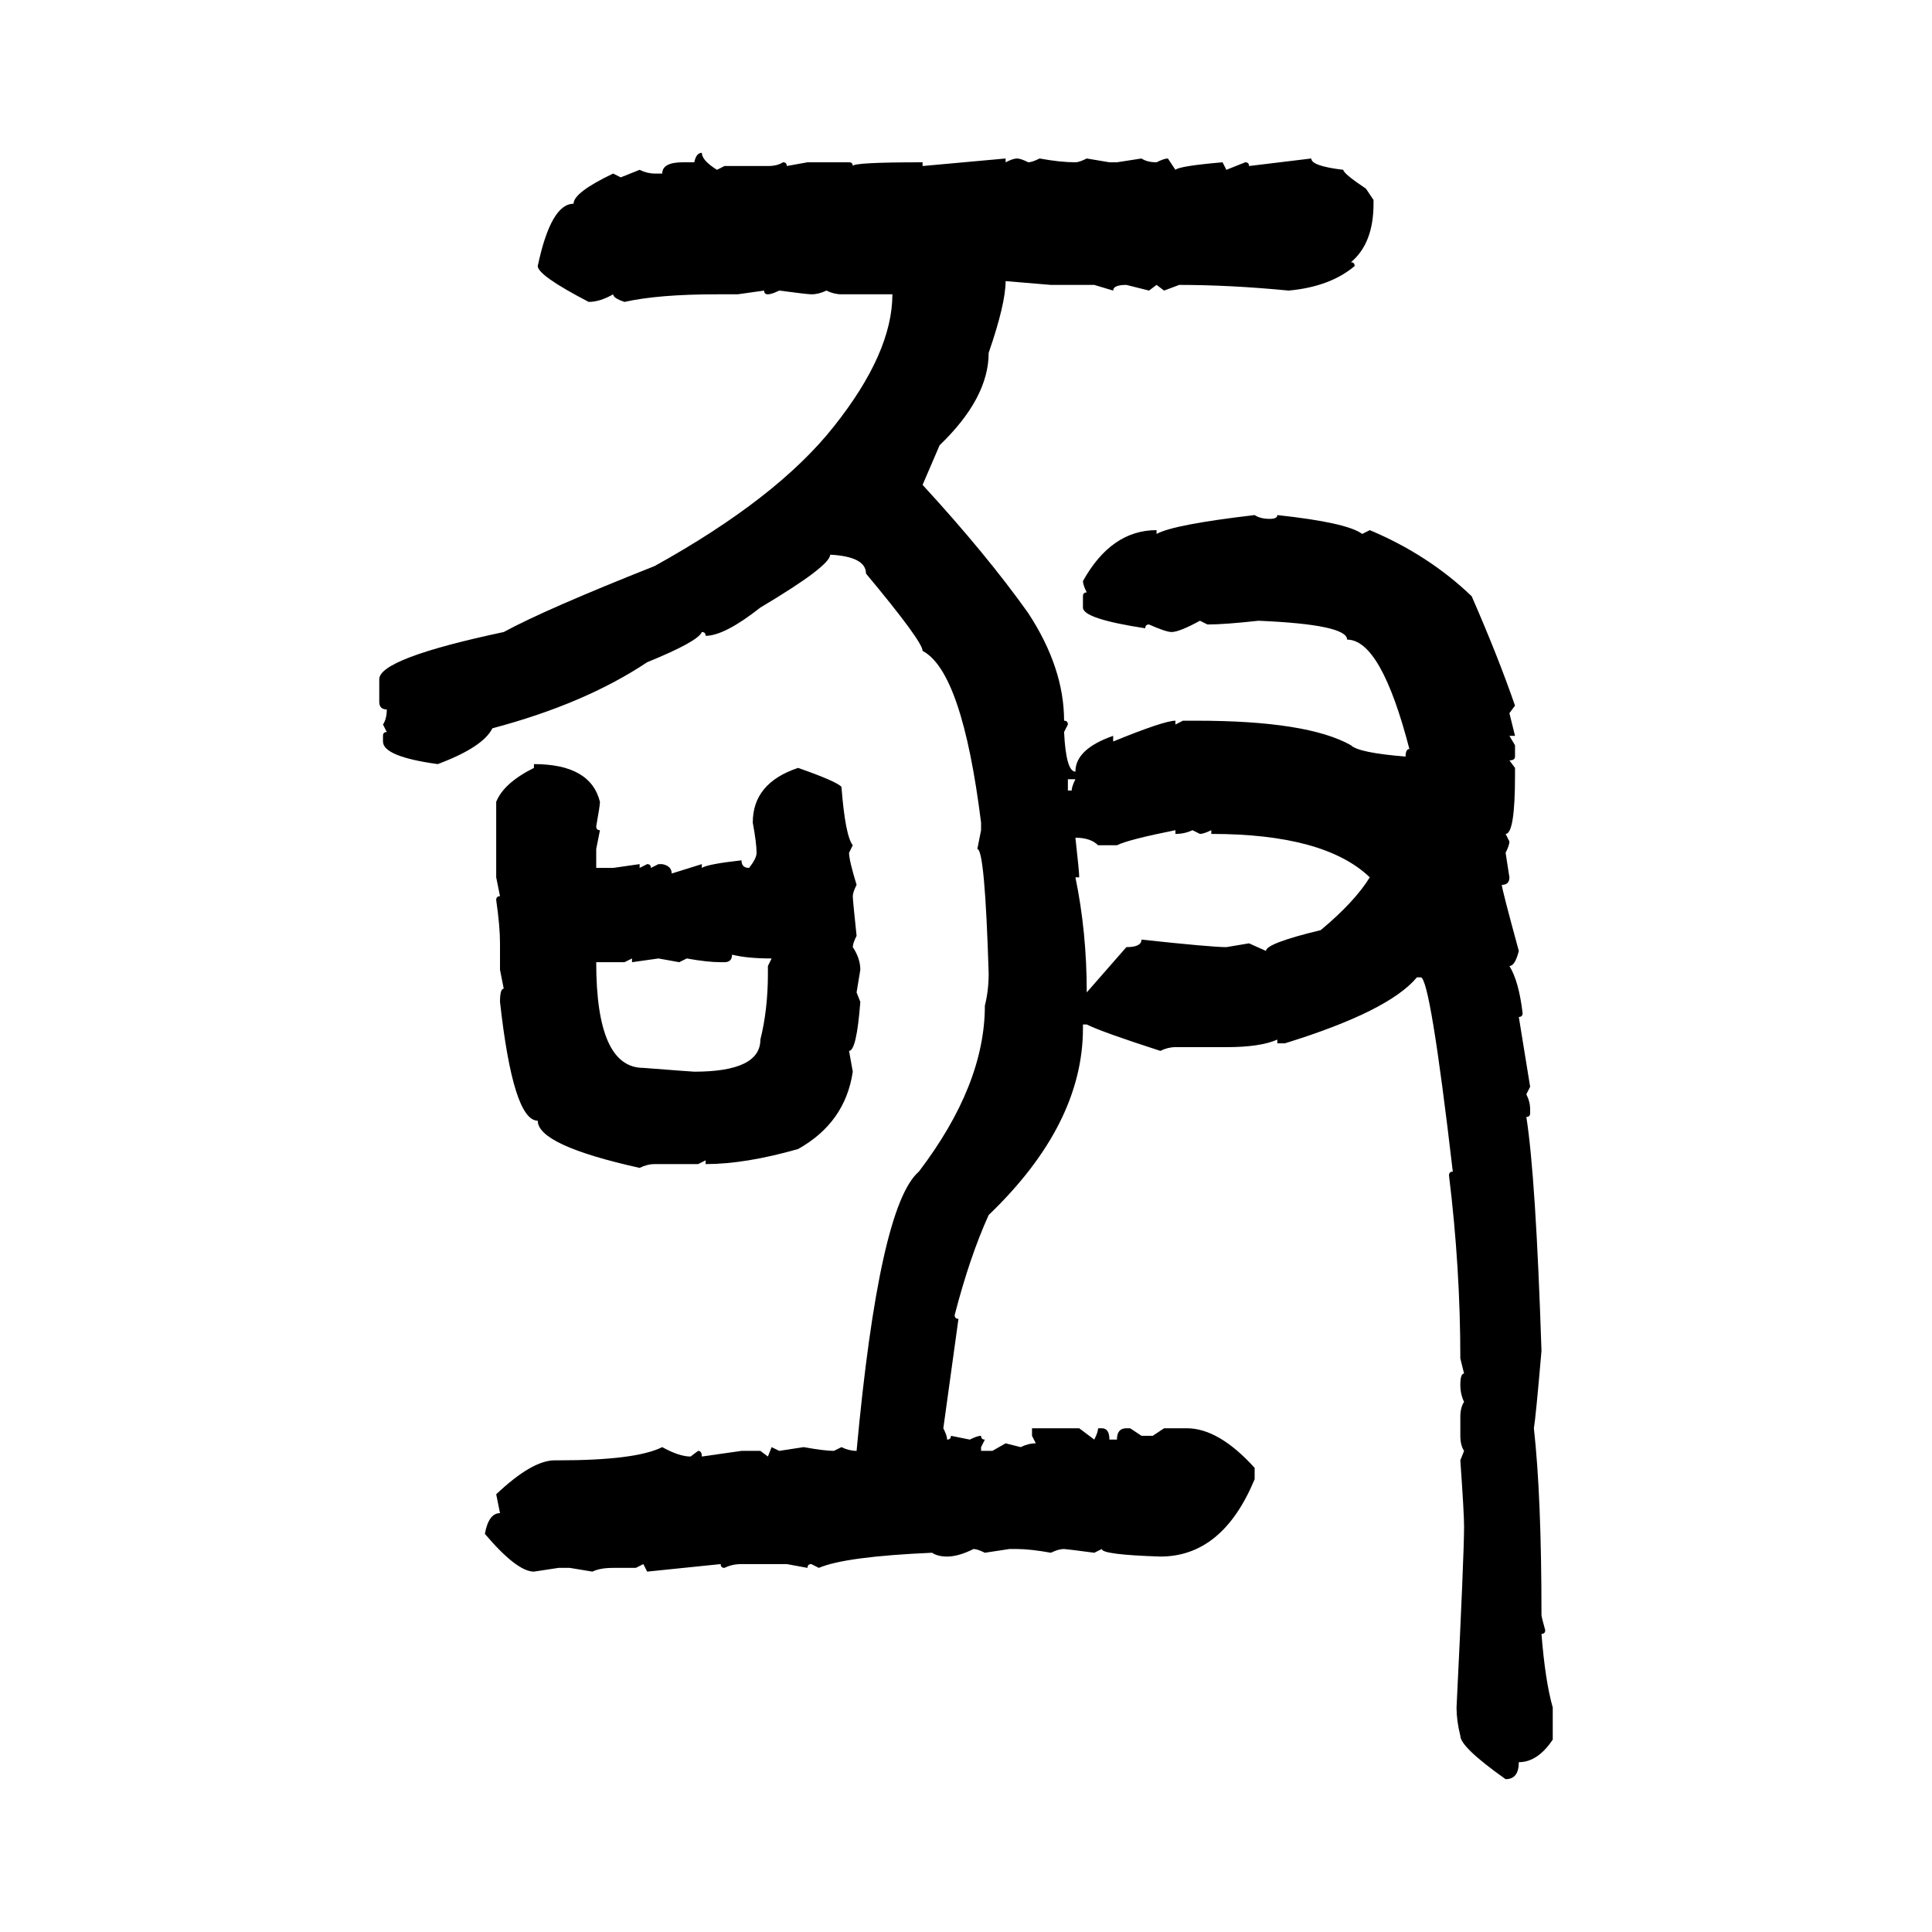 <svg xmlns="http://www.w3.org/2000/svg" xmlns:xlink="http://www.w3.org/1999/xlink" width="300" height="300"><path d="M108.98 23.73L108.98 23.73Q108.98 24.90 111.33 26.37L111.33 26.37L112.50 25.78L119.24 25.78Q120.70 25.78 121.58 25.20L121.58 25.20Q122.17 25.20 122.17 25.78L122.17 25.78L125.39 25.20L131.84 25.20Q132.42 25.20 132.42 25.78L132.42 25.78Q132.42 25.20 143.26 25.20L143.26 25.20L143.26 25.78L156.15 24.61L156.15 25.20Q157.32 24.61 157.91 24.61L157.91 24.61Q158.50 24.61 159.67 25.20L159.67 25.20Q160.25 25.20 161.43 24.61L161.43 24.61Q164.65 25.20 166.99 25.20L166.99 25.20Q167.58 25.20 168.75 24.61L168.75 24.61L172.27 25.20L173.44 25.20L177.25 24.61Q178.13 25.20 179.59 25.20L179.59 25.20Q180.76 24.61 181.35 24.61L181.35 24.61L182.52 26.37Q183.11 25.78 189.84 25.20L189.84 25.20L190.43 26.37L193.36 25.20Q193.95 25.20 193.95 25.78L193.95 25.78L203.61 24.61Q203.61 25.78 208.59 26.37L208.59 26.37Q208.59 26.95 212.11 29.30L212.11 29.30L213.28 31.05L213.28 31.64Q213.28 37.79 209.77 40.72L209.77 40.72Q210.35 40.72 210.35 41.31L210.35 41.31Q206.54 44.53 200.10 45.12L200.10 45.12Q191.02 44.24 183.11 44.24L183.11 44.24L180.76 45.12L179.59 44.24L178.42 45.12L174.90 44.24Q172.85 44.24 172.85 45.12L172.85 45.12L169.92 44.24L163.18 44.24L156.15 43.65Q156.15 47.17 153.52 54.79L153.52 54.79Q153.52 61.82 145.90 69.14L145.90 69.14L143.26 75.29Q153.22 86.13 159.67 95.21L159.67 95.21Q165.23 103.71 165.23 111.91L165.23 111.91Q165.82 111.91 165.82 112.50L165.82 112.50L165.23 113.67Q165.53 119.82 166.99 119.82L166.99 119.82Q166.99 116.31 172.85 114.26L172.85 114.26L172.85 115.14Q180.76 111.91 182.52 111.91L182.52 111.91L182.52 112.50L183.69 111.91L185.74 111.91Q203.03 111.91 209.77 115.72L209.77 115.72Q210.94 116.89 218.26 117.48L218.26 117.48Q218.26 116.31 218.85 116.31L218.85 116.31Q214.45 99.32 209.18 99.32L209.18 99.32Q209.18 96.97 195.41 96.39L195.41 96.39Q190.14 96.97 187.50 96.97L187.50 96.97L186.33 96.39Q183.11 98.14 181.93 98.14L181.93 98.14Q181.05 98.14 178.42 96.97L178.42 96.97Q177.83 96.97 177.83 97.56L177.83 97.56Q168.16 96.09 168.16 94.34L168.16 94.34L168.16 92.58Q168.16 91.99 168.75 91.99L168.75 91.99Q168.16 90.82 168.16 90.23L168.16 90.23Q172.56 82.32 179.59 82.32L179.59 82.32L179.59 82.91Q182.23 81.45 194.82 79.98L194.82 79.98Q195.70 80.57 197.17 80.57L197.17 80.57Q198.34 80.57 198.34 79.98L198.34 79.98Q209.18 81.15 211.52 82.91L211.52 82.91L212.70 82.32Q221.78 86.13 228.52 92.58L228.52 92.58Q232.62 101.95 235.25 109.57L235.25 109.57L234.38 110.74L235.25 114.26L234.38 114.26L235.25 115.72L235.25 117.48Q235.25 118.07 234.38 118.07L234.38 118.07L235.25 119.24L235.25 120.41Q235.25 129.49 233.79 129.49L233.79 129.49L234.38 130.66Q234.38 131.25 233.79 132.42L233.79 132.42L234.38 136.23Q234.38 137.40 233.20 137.40L233.20 137.40Q233.20 137.99 235.84 147.66L235.84 147.66Q235.25 150 234.38 150L234.38 150Q235.84 152.34 236.43 157.32L236.43 157.32Q236.43 157.91 235.84 157.91L235.84 157.91L237.60 168.75L237.01 169.92Q237.60 171.09 237.60 172.27L237.60 172.27L237.60 172.85Q237.60 173.44 237.01 173.44L237.01 173.44Q238.48 182.81 239.36 209.77L239.36 209.77Q238.48 220.02 238.18 221.78L238.18 221.78Q239.36 232.32 239.36 250.78L239.36 250.78Q239.36 251.07 239.94 253.13L239.94 253.13Q239.94 253.71 239.36 253.71L239.36 253.71Q239.94 261.04 241.11 265.14L241.11 265.14L241.11 270.12Q238.77 273.63 235.84 273.63L235.84 273.63Q235.84 276.27 233.79 276.27L233.79 276.27Q226.76 271.29 226.76 269.53L226.76 269.53Q226.17 267.19 226.17 265.14L226.17 265.14Q227.34 241.41 227.34 237.01L227.34 237.01Q227.34 234.96 226.76 226.76L226.76 226.76L227.34 225.29Q226.76 224.41 226.76 222.95L226.76 222.95L226.76 220.02Q226.76 218.55 227.34 217.68L227.34 217.68Q226.76 216.50 226.76 215.04L226.76 215.04Q226.76 213.28 227.34 213.28L227.34 213.28L226.76 210.94Q226.76 196.88 225 182.52L225 182.52Q225 181.93 225.59 181.93L225.59 181.93Q222.07 151.76 220.61 151.76L220.61 151.76L220.02 151.76Q215.63 157.03 199.51 162.01L199.51 162.01L198.34 162.01L198.34 161.43Q195.70 162.60 190.43 162.60L190.43 162.60L182.52 162.60Q181.35 162.60 180.18 163.18L180.18 163.18Q171.09 160.25 168.75 159.08L168.75 159.08L168.16 159.08L168.16 159.67Q168.16 174.61 153.52 188.67L153.52 188.67Q150.59 195.12 148.24 204.20L148.24 204.20Q148.24 204.79 148.83 204.79L148.83 204.79L146.48 221.78Q147.07 222.95 147.07 223.54L147.07 223.54Q147.66 223.54 147.66 222.95L147.66 222.95L150.59 223.54Q151.76 222.95 152.34 222.95L152.34 222.95Q152.34 223.54 152.93 223.54L152.93 223.54L152.34 224.71L152.34 225.29L154.10 225.29L156.15 224.12L158.50 224.71Q159.67 224.12 160.84 224.12L160.84 224.12L160.25 222.95L160.25 221.78L167.58 221.78L169.92 223.54Q170.51 222.36 170.51 221.78L170.51 221.78L171.09 221.78Q172.27 221.78 172.27 223.54L172.27 223.54L173.44 223.54Q173.44 221.78 174.90 221.78L174.90 221.78L175.49 221.78L177.25 222.95L179.00 222.95L180.76 221.78L184.28 221.78Q189.26 221.78 194.82 227.93L194.82 227.93L194.82 229.69Q189.84 241.70 180.18 241.70L180.18 241.70Q171.09 241.41 171.09 240.53L171.09 240.53L169.92 241.11Q165.53 240.53 165.23 240.53L165.23 240.53Q164.36 240.53 163.18 241.11L163.18 241.11Q159.96 240.53 157.91 240.53L157.91 240.53L156.74 240.53L152.93 241.11Q151.76 240.53 151.17 240.53L151.17 240.53Q148.83 241.70 147.07 241.70L147.07 241.70Q145.61 241.70 144.73 241.11L144.73 241.11Q131.25 241.70 127.15 243.46L127.15 243.46L125.98 242.87Q125.39 242.87 125.39 243.46L125.39 243.46L122.17 242.87L115.14 242.87Q113.67 242.87 112.50 243.46L112.50 243.46Q111.91 243.46 111.91 242.87L111.91 242.87L100.49 244.04L99.90 242.87L98.73 243.46L95.21 243.46Q93.16 243.46 91.99 244.04L91.99 244.04L88.48 243.46L86.72 243.46L82.91 244.04Q80.27 244.04 75.29 238.18L75.29 238.18Q75.88 234.96 77.64 234.96L77.64 234.96L77.05 232.03Q82.62 226.76 86.13 226.76L86.13 226.76L86.72 226.76Q98.73 226.76 102.83 224.71L102.83 224.71Q105.47 226.17 107.23 226.17L107.23 226.17L108.40 225.29Q108.98 225.29 108.98 226.17L108.98 226.17L115.14 225.29L118.07 225.29L119.24 226.17L119.82 224.71L121.00 225.29L124.80 224.71Q128.03 225.29 129.49 225.29L129.49 225.29L130.66 224.71Q131.84 225.29 133.01 225.29L133.01 225.29Q136.52 187.21 142.68 181.93L142.68 181.93Q152.93 168.46 152.93 156.15L152.93 156.15Q153.52 153.81 153.52 151.17L153.52 151.17Q152.93 131.84 151.76 131.84L151.76 131.84L152.34 128.91L152.34 127.73Q149.41 104.30 143.26 101.07L143.26 101.07Q143.26 99.61 134.47 89.06L134.47 89.06Q134.47 86.43 128.91 86.13L128.91 86.13Q128.91 87.89 118.07 94.34L118.07 94.34Q112.50 98.73 109.57 98.73L109.57 98.73Q109.57 98.14 108.98 98.14L108.98 98.14Q108.40 99.61 100.49 102.83L100.49 102.83Q90.82 109.28 76.46 113.09L76.46 113.09Q75 116.02 67.97 118.65L67.97 118.65Q59.47 117.48 59.47 115.14L59.47 115.14L59.47 114.26Q59.47 113.67 60.06 113.67L60.06 113.67L59.47 112.50Q60.06 111.62 60.06 110.16L60.06 110.16Q58.89 110.16 58.89 108.98L58.89 108.98L58.89 105.47Q58.89 102.25 78.22 98.14L78.22 98.14Q84.67 94.63 101.66 87.89L101.66 87.89Q120.70 77.34 129.49 66.21L129.49 66.21Q138.57 54.79 138.57 45.70L138.57 45.70L130.66 45.70Q129.49 45.70 128.32 45.12L128.32 45.12Q127.15 45.70 125.98 45.70L125.98 45.70Q125.39 45.70 121.00 45.12L121.00 45.12Q119.82 45.70 119.24 45.70L119.24 45.70Q118.65 45.70 118.65 45.12L118.65 45.12L114.55 45.70L111.33 45.70Q102.25 45.70 96.97 46.88L96.97 46.88Q95.21 46.29 95.21 45.70L95.21 45.70Q93.16 46.88 91.41 46.88L91.41 46.88Q83.50 42.77 83.50 41.31L83.50 41.31Q85.55 31.64 89.06 31.64L89.06 31.64Q89.06 29.88 95.21 26.95L95.21 26.95L96.39 27.54L99.32 26.37Q100.49 26.95 101.66 26.95L101.66 26.95L102.83 26.95Q102.83 25.20 106.05 25.20L106.05 25.20L107.81 25.20Q108.11 23.73 108.98 23.73ZM82.91 119.24L82.91 118.65Q91.70 118.65 93.16 124.51L93.16 124.51Q93.16 125.10 92.58 128.32L92.58 128.32Q92.58 128.91 93.16 128.91L93.16 128.91L92.58 131.84L92.58 134.77L95.21 134.77L99.32 134.18L99.32 134.77L100.49 134.18Q101.07 134.18 101.07 134.77L101.07 134.77L102.25 134.18L102.83 134.18Q104.30 134.47 104.30 135.64L104.30 135.64L108.98 134.18L108.98 134.77Q109.86 134.18 115.14 133.59L115.14 133.59Q115.14 134.77 116.31 134.77L116.31 134.77Q117.48 133.30 117.48 132.42L117.48 132.42Q117.48 130.96 116.89 127.73L116.89 127.73Q116.89 121.58 123.93 119.24L123.93 119.24Q129.79 121.29 130.66 122.17L130.66 122.17Q131.25 129.79 132.42 131.25L132.42 131.25L131.84 132.42Q131.84 133.59 133.01 137.40L133.01 137.40Q132.42 138.57 132.42 139.16L132.42 139.16Q132.42 139.75 133.01 145.31L133.01 145.31Q132.42 146.48 132.42 147.07L132.42 147.07Q133.59 148.83 133.59 150.59L133.59 150.59L133.01 154.10L133.59 155.57Q133.01 163.18 131.84 163.18L131.84 163.18L132.42 166.41Q131.25 174.32 123.93 178.42L123.93 178.42Q115.72 180.76 109.57 180.76L109.57 180.76L109.57 180.18L108.40 180.76L101.66 180.76Q100.49 180.76 99.32 181.35L99.32 181.35Q83.50 177.83 83.50 174.02L83.50 174.02Q79.69 174.02 77.64 155.57L77.64 155.57Q77.64 153.52 78.22 153.52L78.22 153.52L77.64 150.59L77.64 146.48Q77.64 143.85 77.05 139.75L77.05 139.75Q77.05 139.16 77.64 139.16L77.64 139.16L77.05 136.23L77.05 124.51Q78.22 121.58 82.91 119.24L82.91 119.24ZM166.99 121.00L165.82 121.00L165.82 122.75L166.41 122.75Q166.41 122.17 166.99 121.00L166.99 121.00ZM173.44 131.25L173.44 131.25L170.51 131.25Q169.34 130.08 166.99 130.08L166.99 130.08Q167.58 135.35 167.58 136.23L167.58 136.23L166.99 136.23Q168.75 144.73 168.75 154.10L168.75 154.10L174.90 147.07Q177.25 147.07 177.25 145.90L177.25 145.90Q188.09 147.07 190.43 147.07L190.43 147.07L193.95 146.48L196.58 147.66Q196.58 146.48 205.08 144.43L205.08 144.43Q210.35 140.04 212.70 136.23L212.70 136.23Q205.66 129.49 188.09 129.49L188.09 129.49L188.09 128.91Q186.91 129.49 186.33 129.49L186.33 129.49L185.16 128.91Q183.98 129.49 182.52 129.49L182.52 129.49L182.52 128.91Q175.20 130.37 173.44 131.25ZM113.67 148.24L113.67 148.24Q113.67 149.41 112.50 149.41L112.50 149.41L111.91 149.41Q109.86 149.41 106.64 148.83L106.64 148.83L105.47 149.41L102.25 148.83L98.14 149.41L98.14 148.83L96.97 149.41L92.58 149.41Q92.58 165.82 99.90 165.82L99.90 165.82Q107.52 166.41 107.81 166.41L107.81 166.41Q118.07 166.41 118.07 161.43L118.07 161.43Q119.24 156.74 119.24 151.17L119.24 151.17L119.24 150L119.82 148.83Q116.02 148.83 113.67 148.24Z"/></svg>